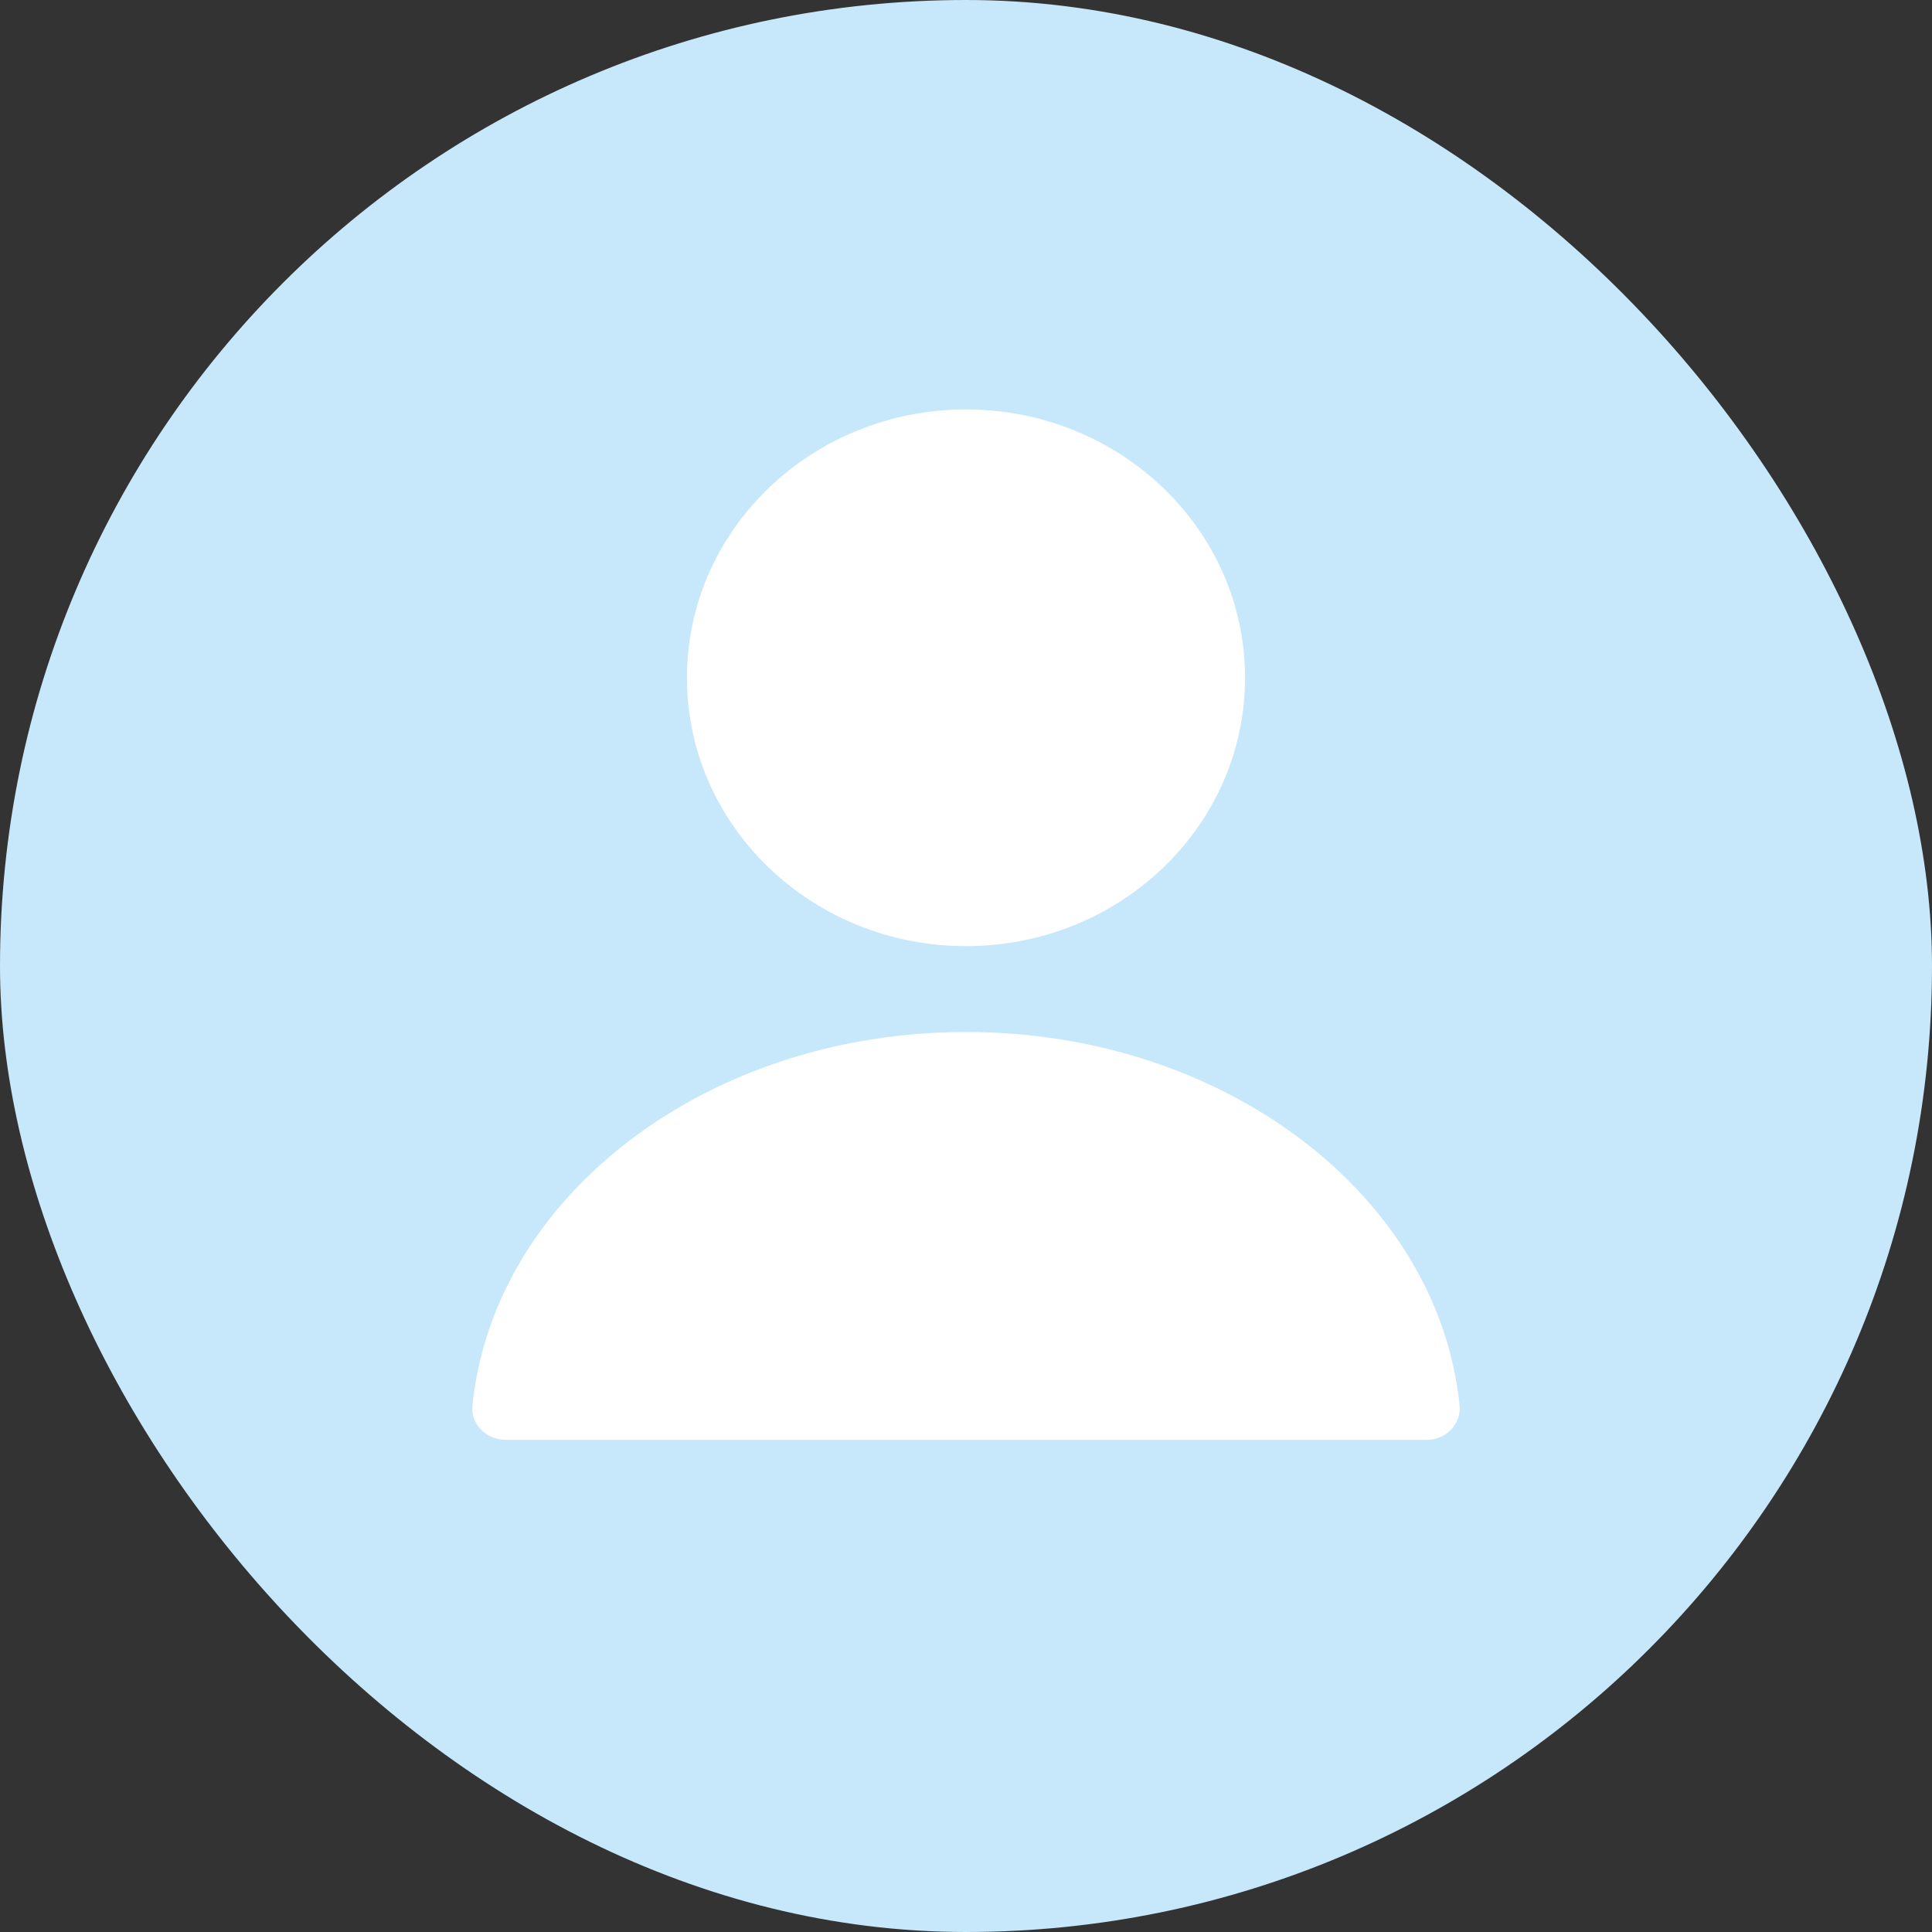 <svg width="90" height="90" viewBox="0 0 90 90" fill="none" xmlns="http://www.w3.org/2000/svg">
<rect x="0" y="0" width="90" height="90" fill="#333333" stroke="none"/>
<g clip-path="url(#clip0_2096_2012)">
<rect x="-1.289" width="92.571" height="90" rx="30" fill="#C7E7FB"/>
<path d="M45 44.074C52.18 44.074 58 38.478 58 31.574C58 24.671 52.18 19.074 45 19.074C37.82 19.074 32 24.671 32 31.574C32 38.478 37.82 44.074 45 44.074Z" fill="white"/>
<path fill-rule="evenodd" clip-rule="evenodd" d="M45.001 48.074C32.904 48.074 22.982 55.737 22.007 65.49C21.921 66.361 22.666 67.074 23.576 67.074H66.427C66.641 67.079 66.854 67.041 67.052 66.963C67.251 66.884 67.43 66.766 67.577 66.617C67.725 66.468 67.839 66.29 67.911 66.096C67.983 65.902 68.012 65.696 67.996 65.49C67.02 55.737 57.098 48.074 45.001 48.074Z" fill="white"/>
</g>
<defs>
<clipPath id="clip0_2096_2012">
<rect width="90" height="90" rx="45" fill="white"/>
</clipPath>
</defs>
</svg>
